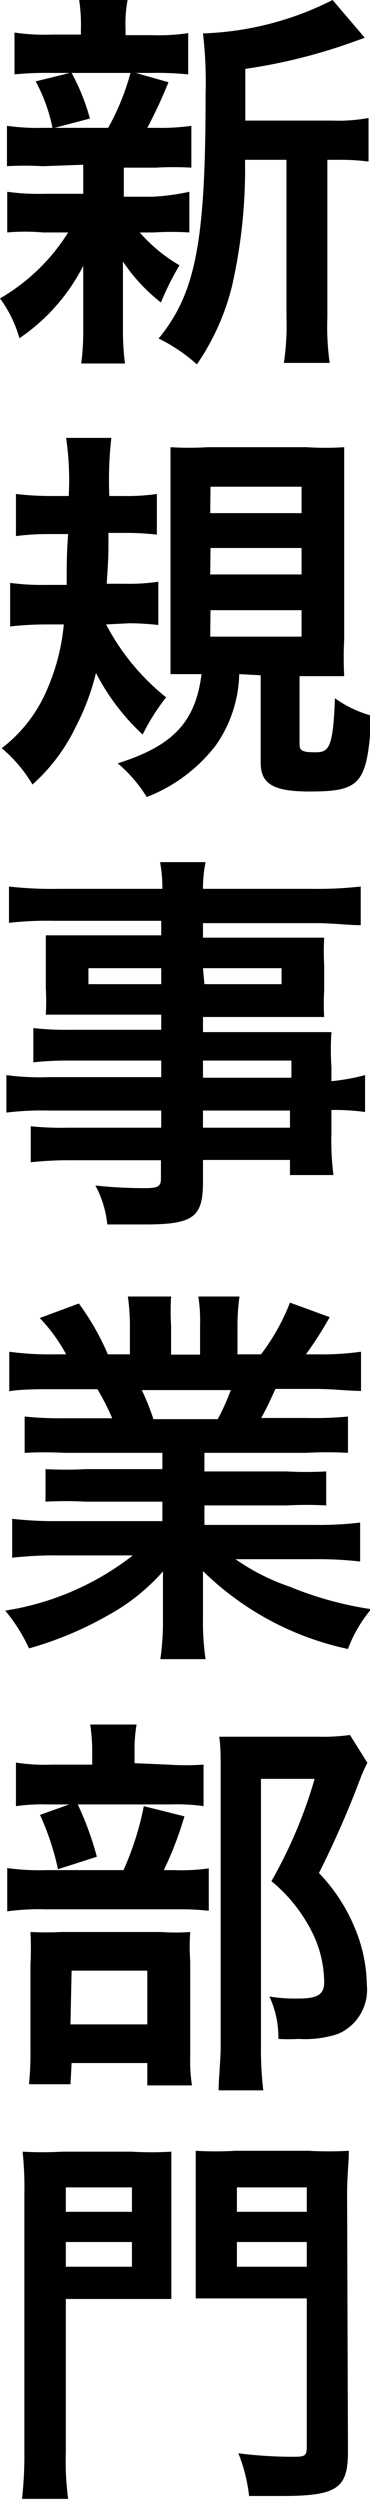 <?xml version="1.0" encoding="utf-8"?>
<svg xmlns="http://www.w3.org/2000/svg" id="レイヤー_1" data-name="レイヤー 1" viewBox="0 0 12.76 86.04">
  <path d="M1.47,5.72a10.26,10.26,0,0,0-1.23,0V4.33a7.54,7.54,0,0,0,1.24.07h.33a5.75,5.75,0,0,0-.58-1.6l1.18-.29H1.78A11,11,0,0,0,.5,2.56V1.12a7,7,0,0,0,1.29.07h1V1a5.7,5.7,0,0,0-.06-1H4.4a4.41,4.41,0,0,0-.07,1v.21h.91a6.8,6.8,0,0,0,1.25-.07V2.56a10.8,10.8,0,0,0-1.27-.05H4.68l1.13.32A16.51,16.51,0,0,1,5.08,4.4h.29A7.64,7.64,0,0,0,6.6,4.33V5.77a10.67,10.67,0,0,0-1.23,0H4.27v1h1A7.83,7.83,0,0,0,6.53,6.6V8A10.07,10.07,0,0,0,5.31,8H4.82A5.44,5.44,0,0,0,6.19,9.13a9.55,9.55,0,0,0-.64,1.28A6,6,0,0,1,4.24,9c0,.64,0,1,0,1.06v1.33a8.56,8.56,0,0,0,.07,1.12H2.8a7.87,7.87,0,0,0,.07-1.07V10.06c0-.27,0-.55,0-.91A6.66,6.66,0,0,1,.67,11.64,4.27,4.27,0,0,0,0,10.27,6.76,6.76,0,0,0,2.35,8H1.48A7,7,0,0,0,.25,8V6.6a7.82,7.82,0,0,0,1.26.07H2.87v-1Zm1-3.21A7.23,7.23,0,0,1,3.1,4.08L1.88,4.4H3.73A8.34,8.34,0,0,0,4.5,2.51Zm9,1.64a5.64,5.64,0,0,0,1.24-.09v1.5a7.8,7.8,0,0,0-1.08-.06h-.34v5.41a8.88,8.88,0,0,0,.08,1.58H9.79a8.92,8.92,0,0,0,.09-1.58V5.5H8.45A18.18,18.18,0,0,1,8,9.85a8.22,8.22,0,0,1-1.21,2.69,5.78,5.78,0,0,0-1.32-.89c1.28-1.56,1.62-3.32,1.62-8.4A14.46,14.46,0,0,0,7,1.15,10.65,10.65,0,0,0,11.47,0l1.11,1.3-.45.16a18.92,18.92,0,0,1-3.67.91V4.15Z"/>
  <path d="M3.66,21.49A7.89,7.89,0,0,0,5.73,24a7.09,7.09,0,0,0-.81,1.28,7.69,7.69,0,0,1-1.61-2.12A8.21,8.21,0,0,1,2.62,25a6.37,6.37,0,0,1-1.5,2A4.85,4.85,0,0,0,.06,25.75a5,5,0,0,0,1.58-2.06,7.19,7.19,0,0,0,.56-2.2H1.6a11.15,11.15,0,0,0-1.25.07v-1.5a8.13,8.13,0,0,0,1.18.07H2.3c0-.7,0-1.09.05-1.75H1.67a8.53,8.53,0,0,0-1.12.07V17a9.9,9.9,0,0,0,1.19.07h.63a10,10,0,0,0-.09-2H3.84a12.81,12.81,0,0,0-.07,2h.46A7.2,7.2,0,0,0,5.41,17v1.4a9.08,9.08,0,0,0-1.07-.06h-.6c0,.83,0,.83-.06,1.75h.61a6.94,6.94,0,0,0,1.17-.07v1.49a8.86,8.86,0,0,0-1-.06ZM8.25,23.2a4.45,4.45,0,0,1-.8,2.44,5.5,5.5,0,0,1-2.39,1.79,4.82,4.82,0,0,0-1-1.16c1.9-.6,2.68-1.41,2.89-3.07-.42,0-.77,0-1.07,0,0-.3,0-.75,0-1.33V16.72c0-.56,0-1,0-1.33a10.46,10.46,0,0,0,1.29,0h3.4a10,10,0,0,0,1.3,0c0,.39,0,.75,0,1.36V22a12.25,12.25,0,0,0,0,1.27h-.39l-.83,0h-.32v2.33c0,.24.1.29.55.29s.61-.12.67-1.86a4,4,0,0,0,1.26.6c-.14,2.34-.35,2.61-2.13,2.61-1.26,0-1.69-.26-1.69-1v-3Zm-1-5.54h3.15v-.91H7.26Zm0,2.11h3.15v-.91H7.26Zm0,2.14h3.15V21H7.26Z"/>
  <path d="M5.56,36.5H2.38a10.86,10.86,0,0,0-1.23.06V35.38a9.7,9.7,0,0,0,1.26.06H5.56v-.52H2.72c-.48,0-.81,0-1.14,0a8.47,8.47,0,0,0,0-.91v-.88c0-.38,0-.59,0-.94.38,0,.65,0,1.15,0H5.56v-.5H1.88a11.86,11.86,0,0,0-1.57.07V30.51A13.16,13.16,0,0,0,2,30.59h3.6a5,5,0,0,0-.08-.92H7.09a4.61,4.61,0,0,0-.09.92h3.79a13.39,13.39,0,0,0,1.65-.08v1.33c-.45,0-.93-.07-1.57-.07H7v.5h3.06c.52,0,.78,0,1.12,0a8.46,8.46,0,0,0,0,.94v.88a7.67,7.67,0,0,0,0,.91c-.31,0-.63,0-1.07,0H7v.52h3c.79,0,1,0,1.43,0a9,9,0,0,0,0,1.21v.48A7.39,7.39,0,0,0,12.59,37v1.27a7.78,7.78,0,0,0-1.16-.07V39a9,9,0,0,0,.07,1.44H10v-.52H7v.76c0,1.21-.33,1.46-2,1.46-.33,0-.82,0-1.3,0a3.58,3.58,0,0,0-.41-1.34A15.64,15.64,0,0,0,5,40.89c.45,0,.55-.06.55-.33v-.63H2.4A12.25,12.25,0,0,0,1.06,40V38.76a10.16,10.16,0,0,0,1.29.05H5.56v-.59H1.71a10.28,10.28,0,0,0-1.49.07V37a8.58,8.58,0,0,0,1.46.07H5.56ZM3.05,33.32v.55H5.56v-.55Zm4,.55H9.71v-.55H7Zm3,3.22V36.5H7v.59ZM7,38.81h3v-.59H7Z"/>
  <path d="M2.23,50A13.55,13.55,0,0,0,.85,50V48.75a11.93,11.93,0,0,0,1.38.06H3.87a8.27,8.27,0,0,0-.51-1H1.92c-.65,0-1.18,0-1.6.07V46.52a10.18,10.18,0,0,0,1.53.09h.43a5.62,5.62,0,0,0-.91-1.25l1.35-.5a8.88,8.88,0,0,1,1,1.75h.76v-.94a7.33,7.33,0,0,0-.07-1.05H5.9a8.41,8.41,0,0,0,0,1v1h1v-1a5.57,5.57,0,0,0-.06-1H8.26a7.11,7.11,0,0,0-.07,1.05v.94H9a7.24,7.24,0,0,0,1-1.78l1.37.5a12.45,12.45,0,0,1-.82,1.28h.38a9.76,9.76,0,0,0,1.52-.09v1.35c-.42,0-.95-.07-1.59-.07H9.5c-.23.5-.33.71-.49,1h1.55A12.25,12.25,0,0,0,12,48.75V50A13.41,13.41,0,0,0,10.56,50H7.05v.64H9.88a13,13,0,0,0,1.37,0v1.17a12.76,12.76,0,0,0-1.37,0H7.05v.67h3.76a12.11,12.11,0,0,0,1.61-.08v1.34a12.78,12.78,0,0,0-1.59-.08H8.12A7.49,7.49,0,0,0,10,54.61a12,12,0,0,0,2.8.77A4.64,4.64,0,0,0,12,56.75a10.17,10.17,0,0,1-5-2.68c0,.48,0,.65,0,1v.67a8.48,8.48,0,0,0,.09,1.36H5.53a9.11,9.11,0,0,0,.09-1.38V55c0-.31,0-.42,0-.92A7,7,0,0,1,3.71,55.6,12.1,12.1,0,0,1,1,56.73a5.75,5.75,0,0,0-.82-1.3,9.54,9.54,0,0,0,4.4-1.9H2.06a13.21,13.21,0,0,0-1.64.08V52.27A13.07,13.07,0,0,0,2,52.35H5.6v-.67H2.94a12.65,12.65,0,0,0-1.37,0V50.56a12.65,12.65,0,0,0,1.37,0H5.6V50Zm5.28-1.16a8,8,0,0,0,.45-1H4.89a8.13,8.13,0,0,1,.4,1Z"/>
  <path d="M6,64.36A6.5,6.5,0,0,0,7.2,64.3v1.46a8.49,8.49,0,0,0-1.09-.05H1.6a8.08,8.08,0,0,0-1.35.07V64.29a7.86,7.86,0,0,0,1.36.07H4.26a10.26,10.26,0,0,0,.7-2.2l1.4.35a12.08,12.08,0,0,1-.71,1.85Zm-.2-3.63a9.2,9.2,0,0,0,1.22,0v1.43a6.19,6.19,0,0,0-1.12-.06H1.64a6.41,6.41,0,0,0-1.09.06V60.66a6.55,6.55,0,0,0,1.26.07H3.18v-.38a6.17,6.17,0,0,0-.07-1h1.6a5.08,5.08,0,0,0-.07.94v.39Zm-3.37,11H1a11.13,11.13,0,0,0,.05-1.26V67.6a10,10,0,0,0,0-1.11,10.72,10.72,0,0,0,1.08,0H5.56a6.93,6.93,0,0,0,1,0,7,7,0,0,0,0,1v3.28a5.61,5.61,0,0,0,.06,1H5.08V71H2.47Zm.21-9.72a10.75,10.75,0,0,1,.7,1.89L2,64.33a9.11,9.11,0,0,0-.62-1.87Zm-.21,7.66H5.08V67.82H2.47Zm10.24-9a4.69,4.69,0,0,0-.27.61A33.57,33.57,0,0,1,11,64.46a6.07,6.07,0,0,1,1.28,2,5.2,5.2,0,0,1,.37,1.84,1.65,1.65,0,0,1-1,1.7,3.64,3.64,0,0,1-1.36.17,5.55,5.55,0,0,1-.69,0,3.3,3.3,0,0,0-.31-1.46,5.48,5.48,0,0,0,1,.07c.67,0,.89-.14.89-.57a3.92,3.92,0,0,0-.42-1.72,5.4,5.4,0,0,0-1.4-1.75,16,16,0,0,0,1.49-3.52H9v9.15a12,12,0,0,0,.08,1.57H7.54c0-.44.07-1,.07-1.53V60.89c0-.42,0-.79-.05-1.12.37,0,.65,0,1.1,0H11a6.81,6.81,0,0,0,1.07-.06Z"/>
  <path d="M2.27,84.38A9.94,9.94,0,0,0,2.35,86H.76a13.65,13.65,0,0,0,.08-1.67V75.56a12.24,12.24,0,0,0-.06-1.51,12.4,12.4,0,0,0,1.38,0H4.54a11.56,11.56,0,0,0,1.37,0c0,.36,0,.7,0,1.26v2.6c0,.66,0,.87,0,1.21-.28,0-.77,0-1.24,0H2.27Zm0-8.26H4.55v-.84H2.27Zm0,1.89H4.55v-.85H2.27ZM12,84.37c0,1.27-.37,1.53-2.28,1.53l-1.13,0a5.61,5.61,0,0,0-.37-1.47,14.68,14.68,0,0,0,1.84.12c.42,0,.52,0,.52-.33V79.1H8c-.51,0-1,0-1.25,0,0-.28,0-.66,0-1.22v-2.6c0-.45,0-.89,0-1.26a11.88,11.88,0,0,0,1.37,0h2.52a12.39,12.39,0,0,0,1.39,0c0,.46-.06.84-.06,1.49ZM8.17,76.12h2.41v-.84H8.17Zm0,1.89h2.41v-.85H8.17Z"/>
</svg>